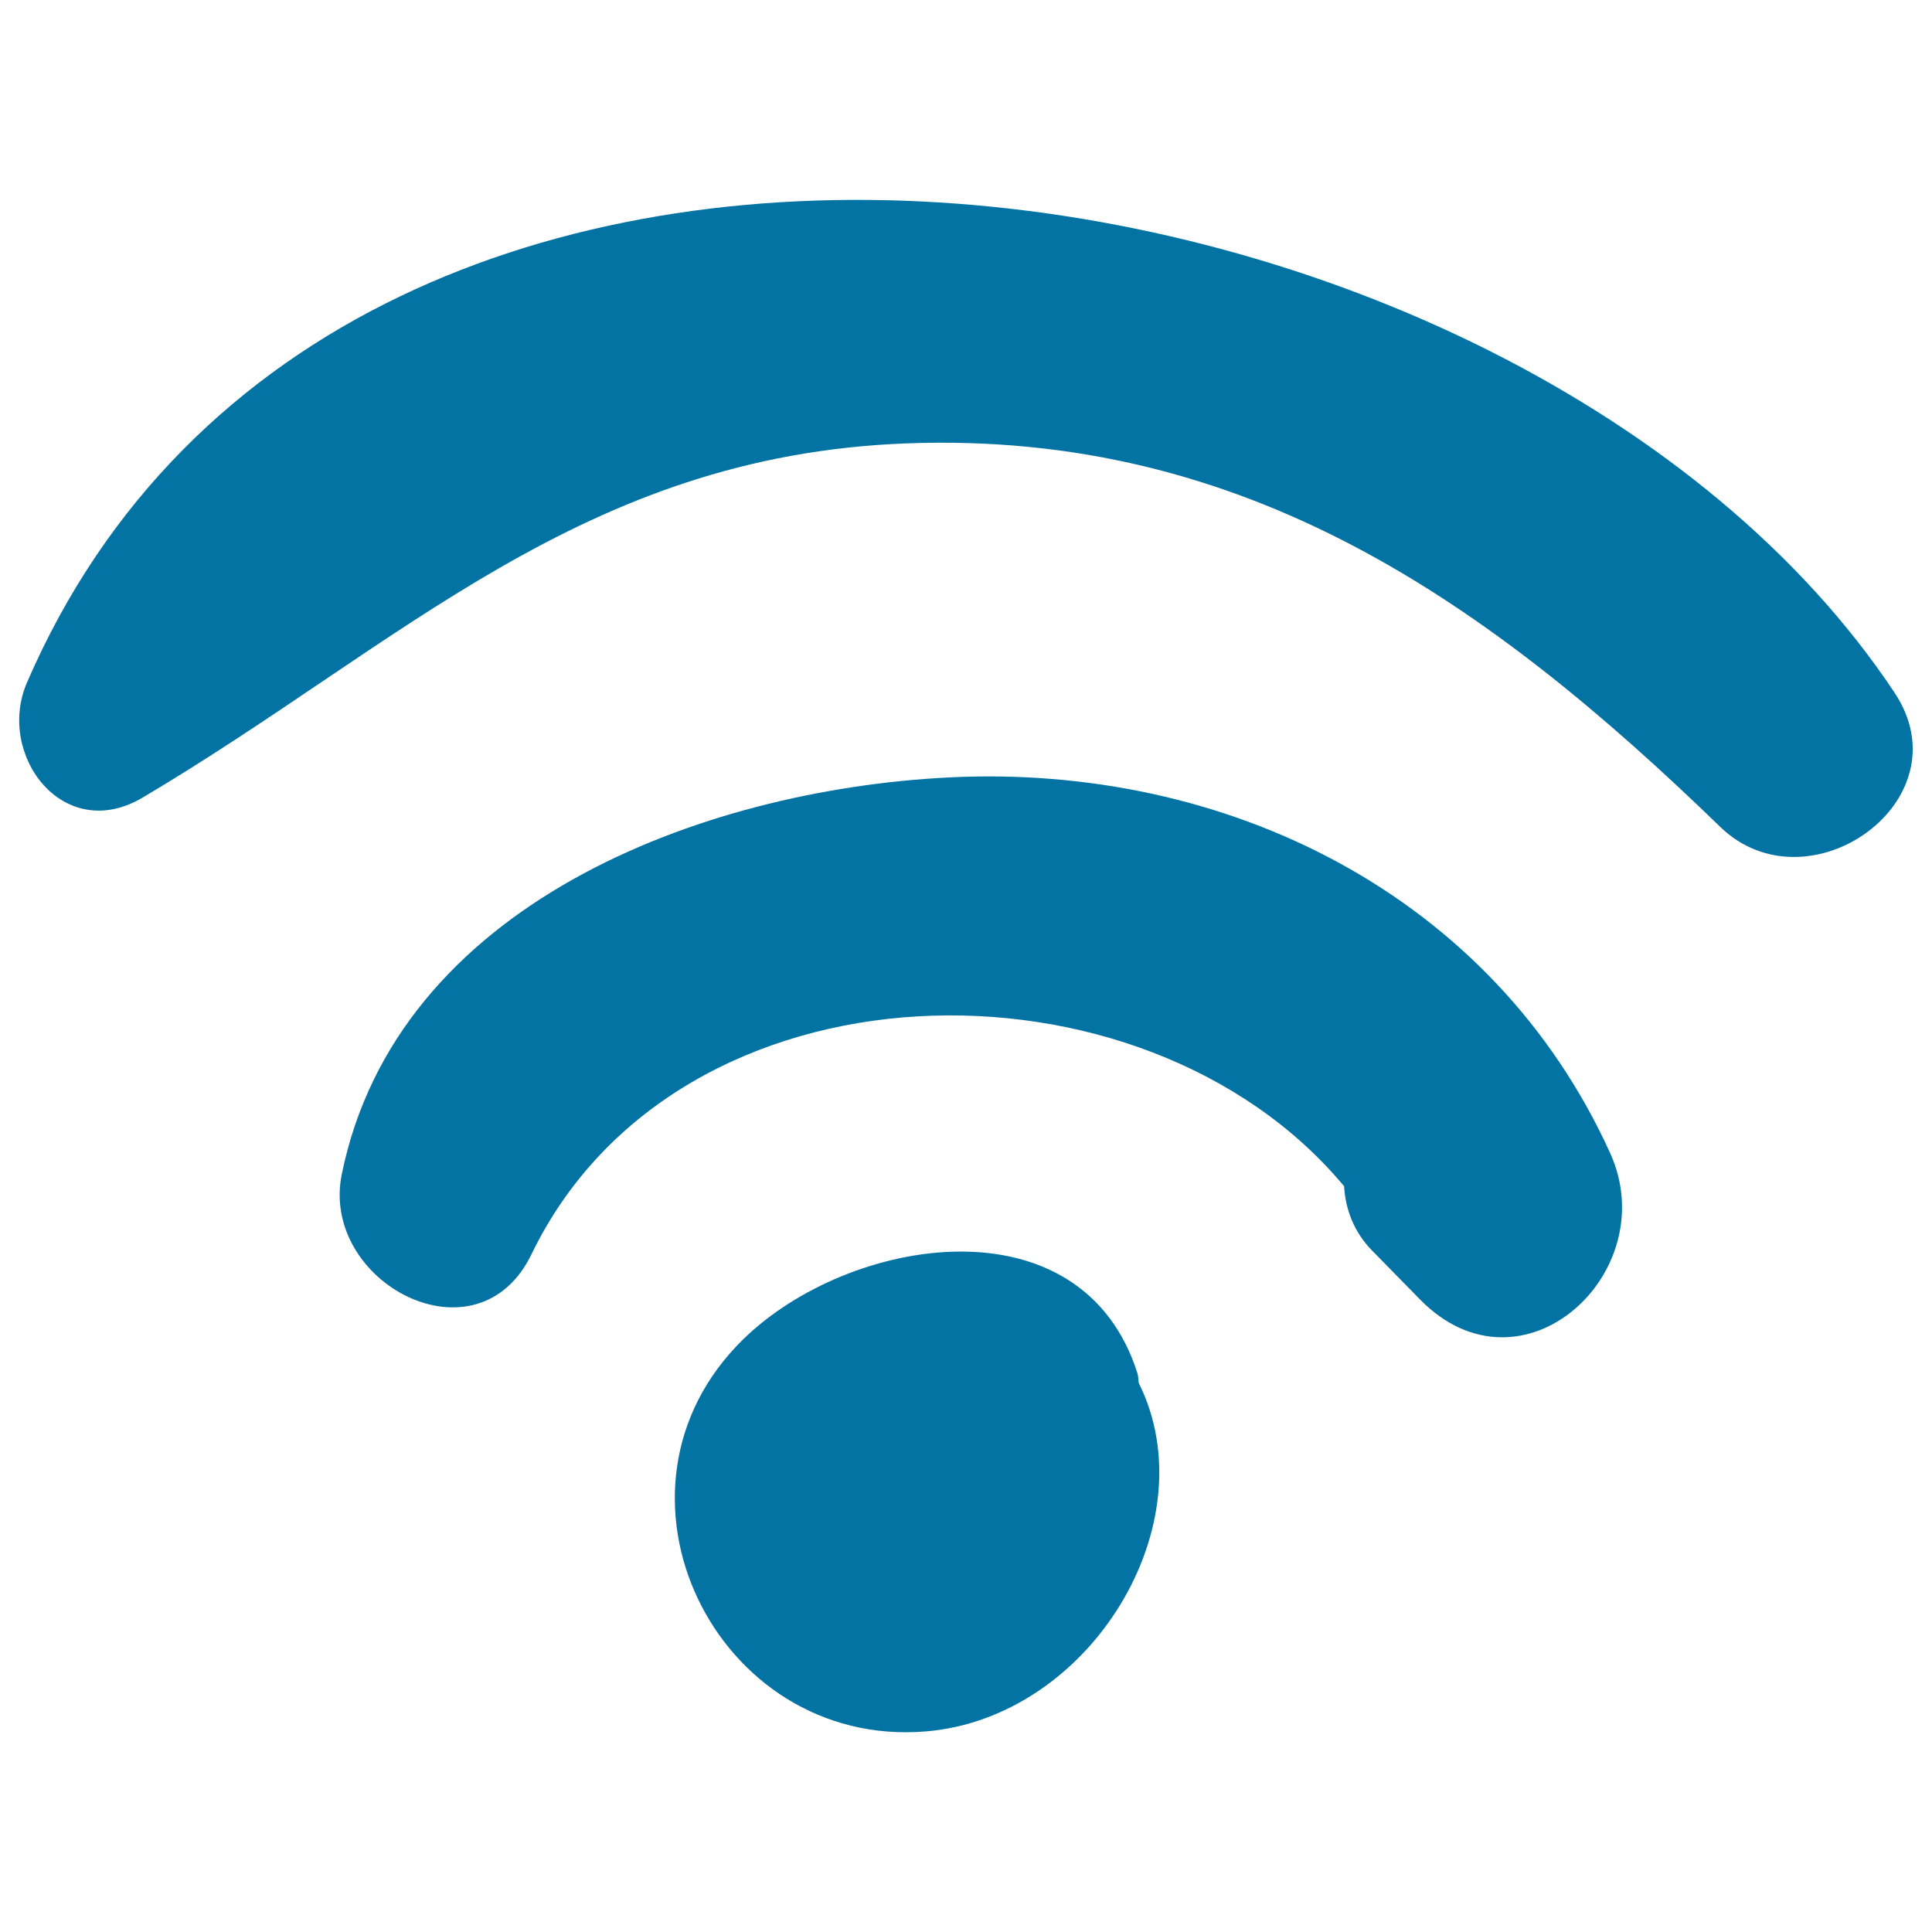 <svg xmlns="http://www.w3.org/2000/svg" viewBox="0 0 1000 1000" style="fill:#0273a2">
<title>Wifi SVG icon</title>
<g><path d="M589.4,715.8c-0.3-1.7-0.1-3.3-0.7-5.1c-28.9-90.8-149.3-71.1-204.1-17.4c-79.6,77.9-14.5,211.7,94.4,202.9C564.6,889.2,625.6,788.3,589.4,715.8z"/><path d="M833.4,596.8c-60.8-133.7-198.6-201.6-342.3-194.4c-128.4,6.4-285.8,65.9-314.2,205.4c-11.4,56,70.1,99.4,98.2,41.4c75.7-156.5,316.7-160.1,420.6-35.2c0.7,11.9,5.1,23.7,14.4,33.2l25,25.5C787.9,726.4,861.4,658.5,833.4,596.8z"/><path d="M980.6,358.5C787.2,67.3,177.7-25.1,14,353.2c-16.2,37.3,18.6,83.9,59.7,59.7c134.1-79.4,227.7-177,395.3-183.4c175.6-6.7,301.3,82,421.4,198.5C935.8,472,1017.8,414.4,980.6,358.5z"/></g>
</svg>